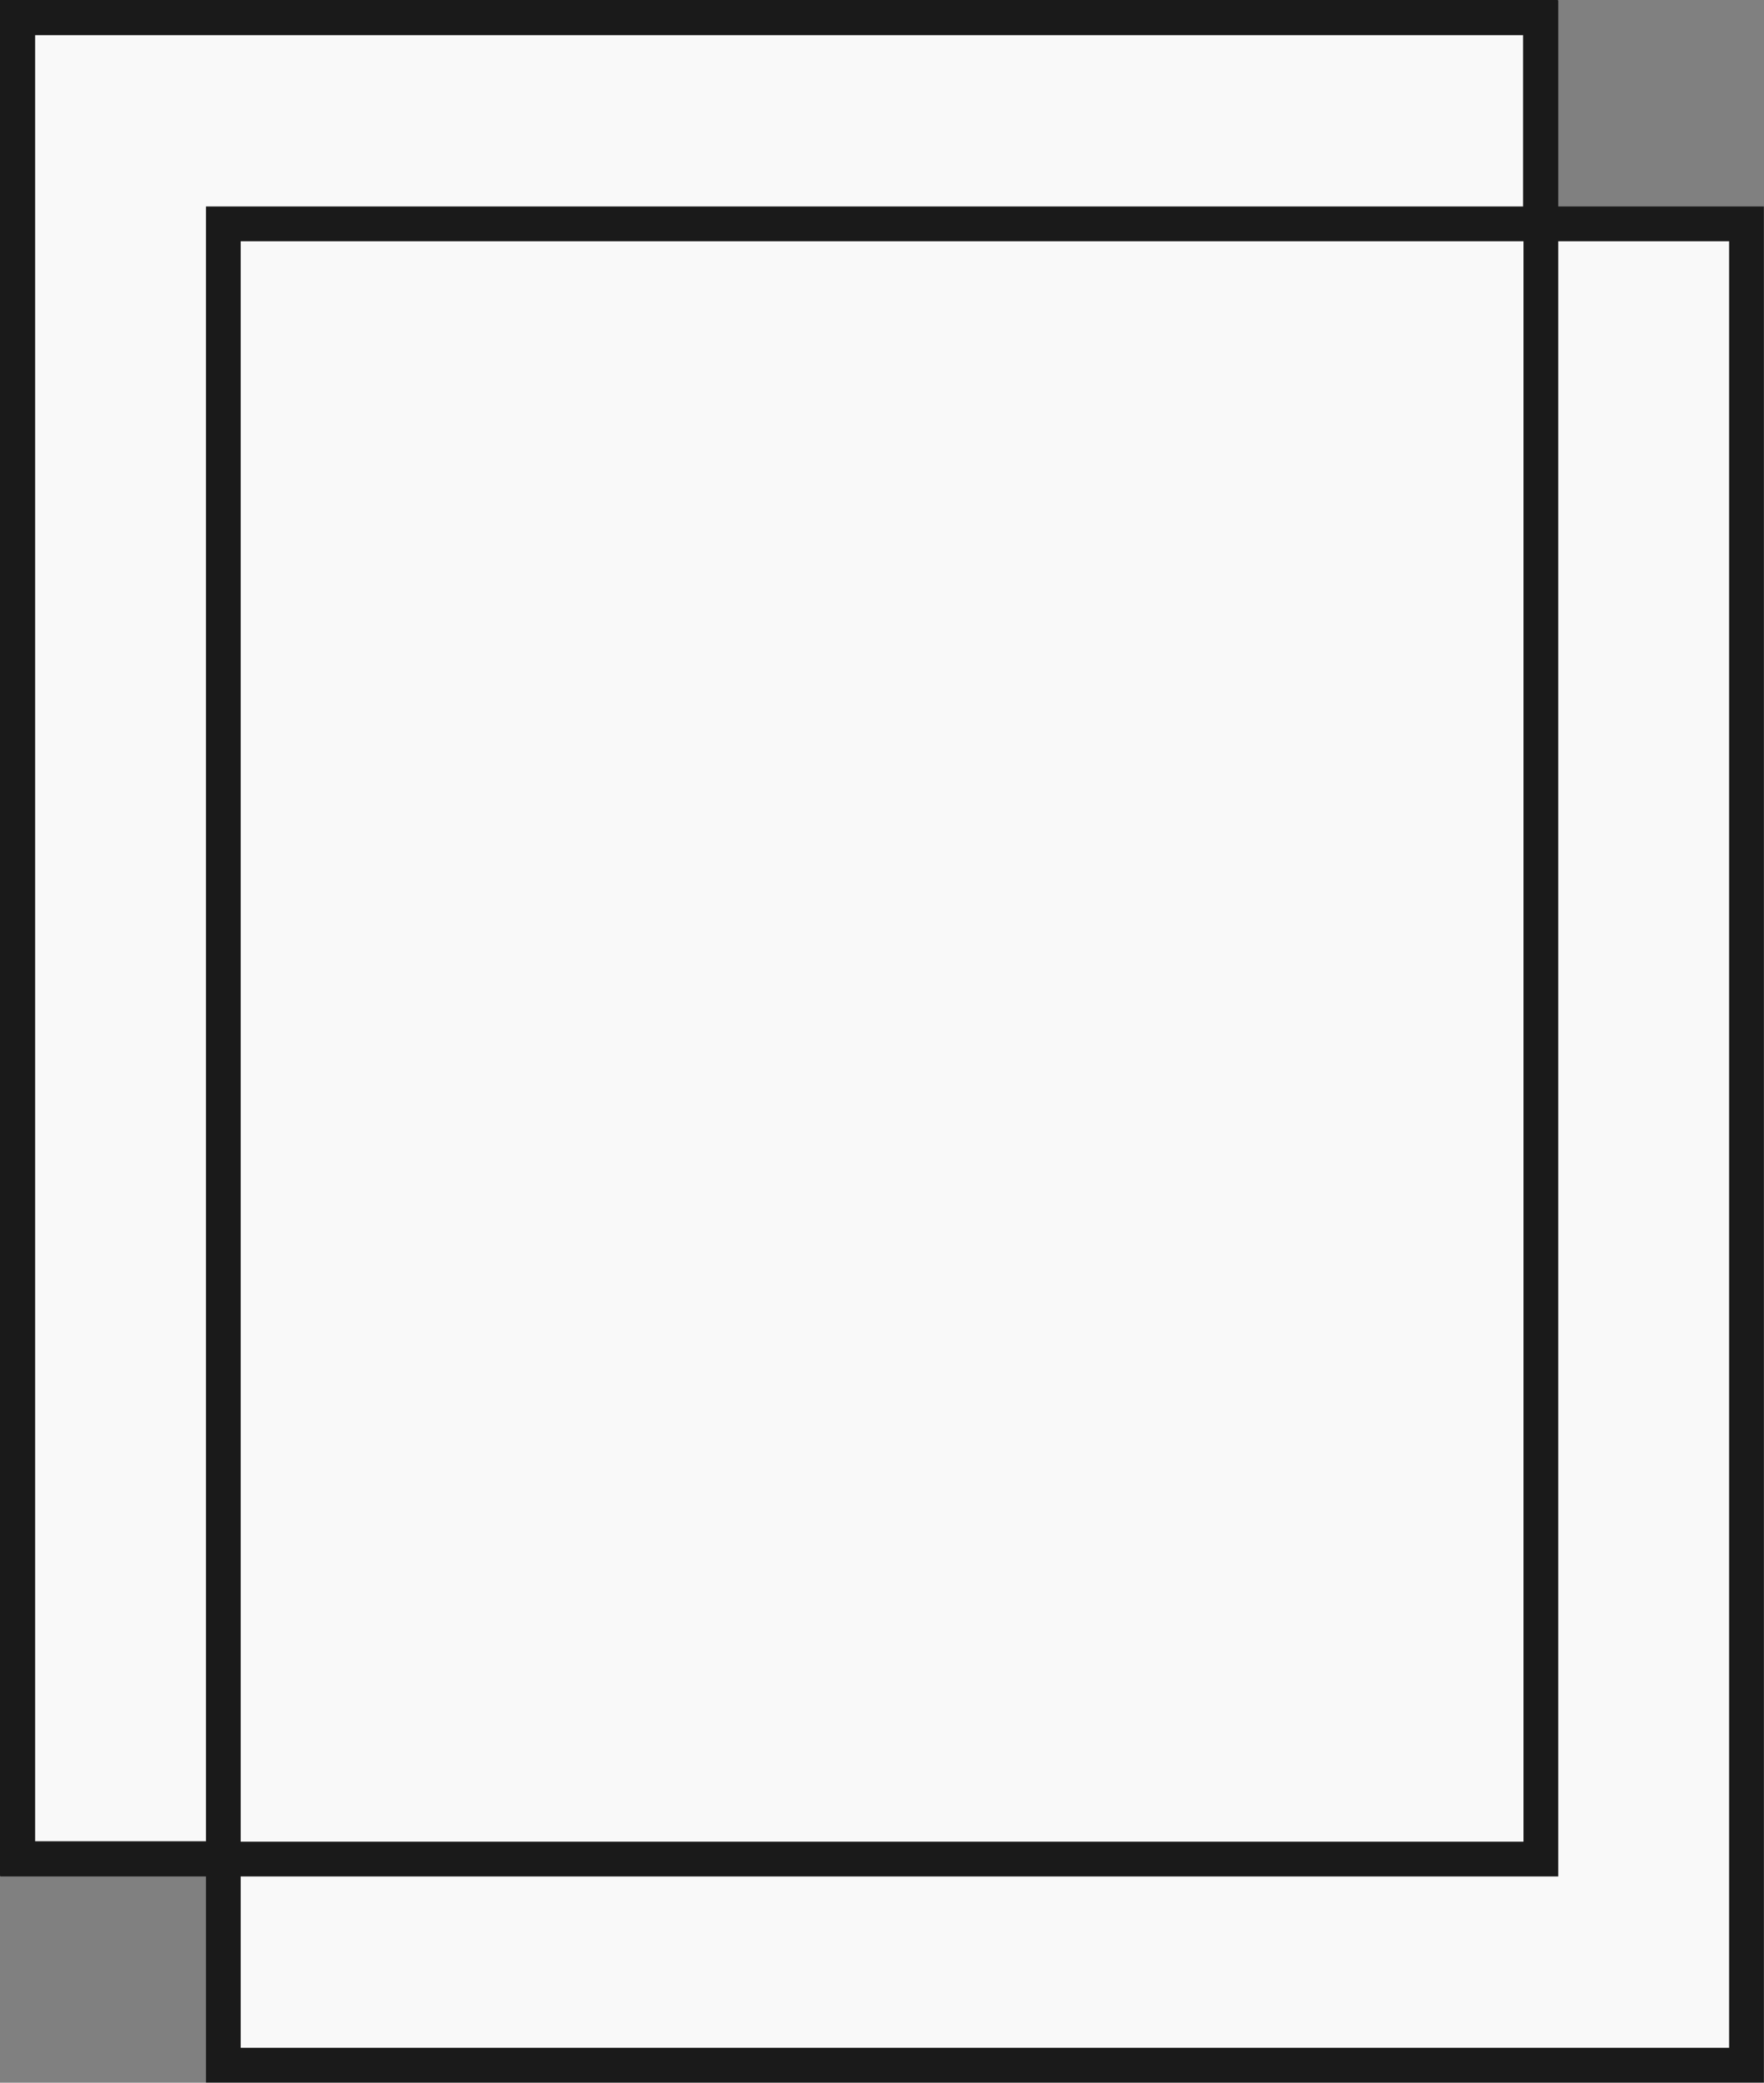 <?xml version="1.0" encoding="UTF-8" standalone="no"?>
<!-- Created with Inkscape (http://www.inkscape.org/) -->

<svg
   width="16.001mm"
   height="18.885mm"
   viewBox="0 0 16.001 18.885"
   version="1.1"
   id="svg1"
   inkscape:version="1.3.2 (091e20e, 2023-11-25)"
   sodipodi:docname="tyravision-bb-white.svg"
   inkscape:export-filename="tyravision-bb.png"
   inkscape:export-xdpi="97.080002"
   inkscape:export-ydpi="97.080002"
   xmlns:inkscape="http://www.inkscape.org/namespaces/inkscape"
   xmlns:sodipodi="http://sodipodi.sourceforge.net/DTD/sodipodi-0.dtd"
   xmlns="http://www.w3.org/2000/svg"
   xmlns:svg="http://www.w3.org/2000/svg">
  <rect x="0" y="0" width="16.001" height="18.885" fill="#808080" stroke="none"/>
  <sodipodi:namedview
     id="namedview1"
     pagecolor="#ffffff"
     bordercolor="#000000"
     borderopacity="0.25"
     inkscape:showpageshadow="2"
     inkscape:pageopacity="0.0"
     inkscape:pagecheckerboard="0"
     inkscape:deskcolor="#d1d1d1"
     inkscape:document-units="mm"
     inkscape:zoom="1.993314"
     inkscape:cx="356.94326"
     inkscape:cy="211.70774"
     inkscape:window-width="1680"
     inkscape:window-height="997"
     inkscape:window-x="0"
     inkscape:window-y="25"
     inkscape:window-maximized="0"
     inkscape:current-layer="layer1" />
  <defs
     id="defs1">
    <linearGradient
       id="swatch103"
       inkscape:swatch="solid">
      <stop
         style="stop-color:#ffff00;stop-opacity:1;"
         offset="0"
         id="stop103" />
    </linearGradient>
  </defs>
  <g
     inkscape:label="Layer 1"
     inkscape:groupmode="layer"
     id="layer1"
     transform="translate(-42.163,-42.132)">
    <rect
       style="opacity:1;fill:#f9f9f9;fill-opacity:1;fill-rule:nonzero;stroke:#1a1a1a;stroke-width:0.315;stroke-linecap:butt;stroke-dasharray:none;stroke-opacity:1;paint-order:normal"
       id="rect102"
       width="13.816"
       height="16.696"
       x="42.32"
       y="42.289" />
    <rect
       style="fill:#f9f9f9;fill-opacity:1;fill-rule:nonzero;stroke:#1a1a1a;stroke-width:0.315;stroke-dasharray:none;stroke-opacity:1"
       id="rect102-0-0"
       width="13.816"
       height="16.696"
       x="44.189"
       y="44.162" />
    <rect
       style="fill:#f9f9f9;fill-opacity:0;fill-rule:nonzero;stroke:#1a1a1a;stroke-width:0.315;stroke-linecap:butt;stroke-dasharray:none;stroke-opacity:1;paint-order:normal"
       id="rect102-8"
       width="13.816"
       height="16.696"
       x="42.324"
       y="42.293" />
  </g>
</svg>
